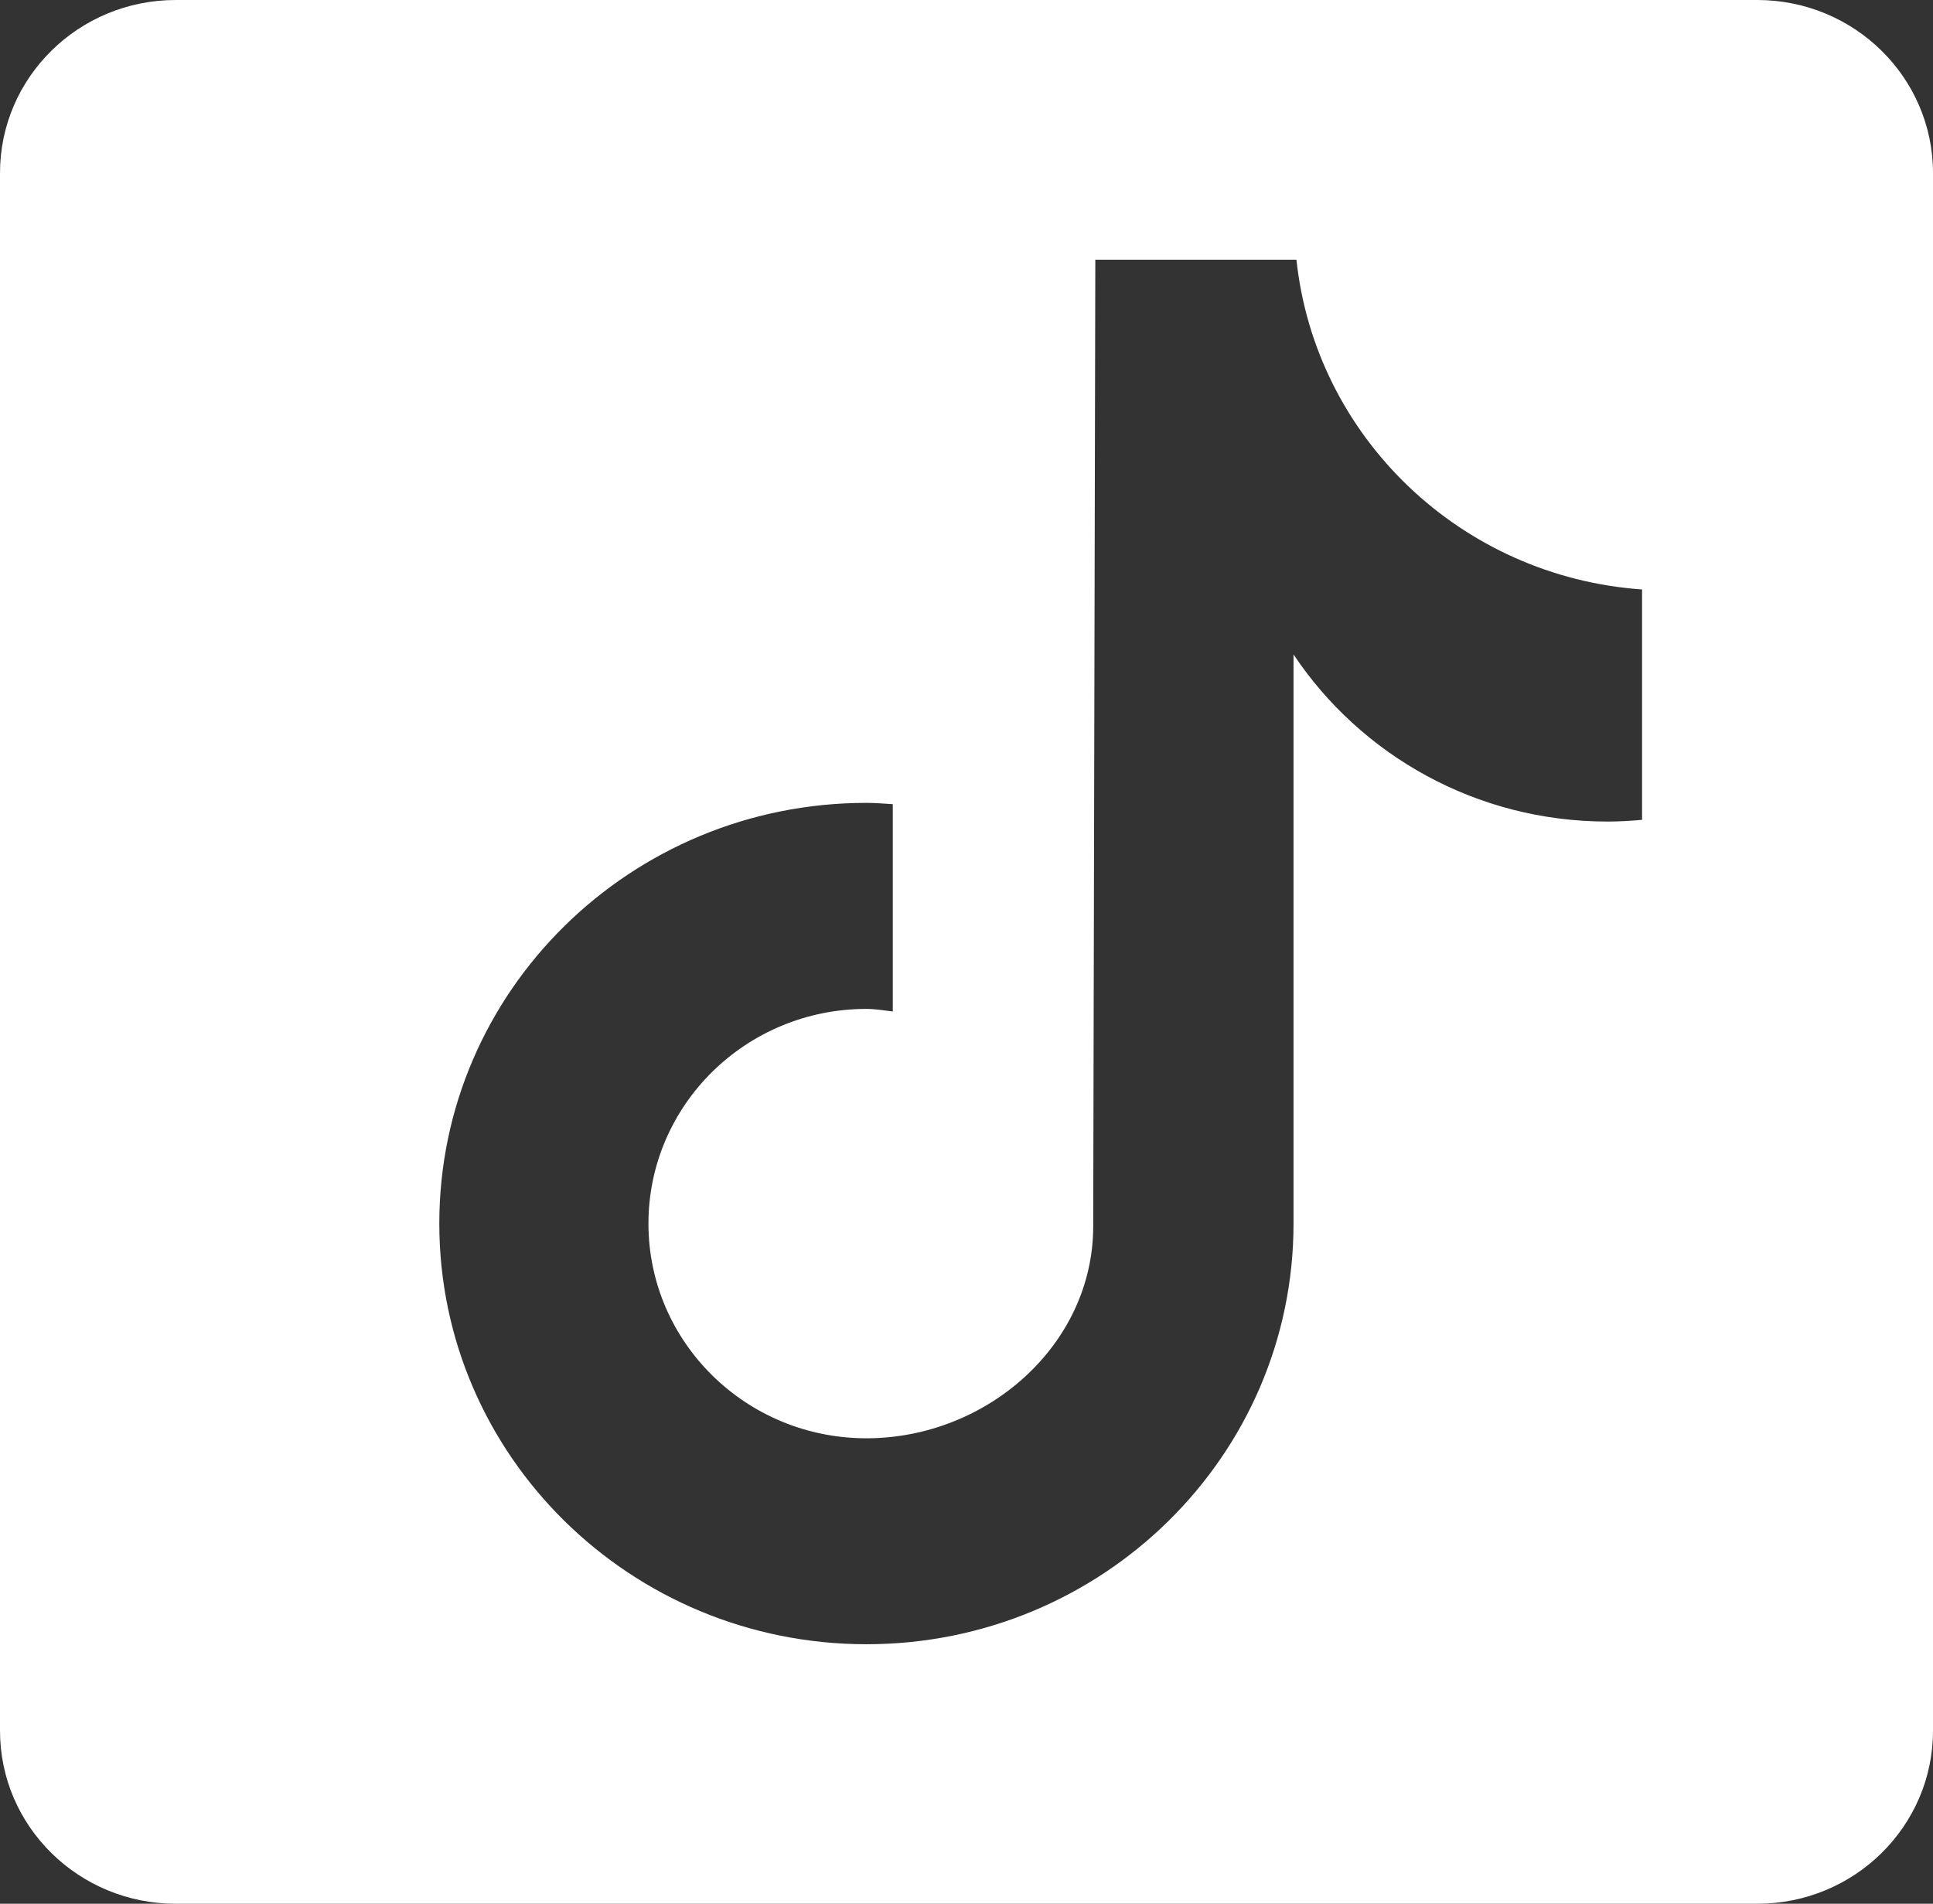 <svg width="67" height="66" viewBox="0 0 67 66" fill="none" xmlns="http://www.w3.org/2000/svg">
<rect x="0" y="0" width="67" height="66" fill="#333333" stroke="none"/>
<path d="M60.909 0H6.091C2.726 0 0 2.685 0 6V60C0 63.315 2.726 66 6.091 66H60.909C64.274 66 67 63.315 67 60V6C67 2.685 64.271 0 60.909 0ZM56.916 28.422C56.521 28.458 56.122 28.482 55.72 28.482C51.167 28.482 47.165 26.178 44.835 22.689C44.835 31.836 44.835 42.246 44.835 42.42C44.835 50.475 38.205 57.003 30.031 57.003C21.857 57 15.227 50.469 15.227 42.417C15.227 34.362 21.857 27.834 30.031 27.834C30.342 27.834 30.643 27.861 30.945 27.879V35.067C30.64 35.031 30.345 34.977 30.031 34.977C25.859 34.977 22.476 38.31 22.476 42.42C22.476 46.53 25.856 49.863 30.031 49.863C34.206 49.863 37.892 46.623 37.892 42.513C37.892 42.348 37.965 9.003 37.965 9.003H44.936C45.59 15.144 50.625 19.992 56.916 20.436V28.422Z" fill="white"/>
</svg>
